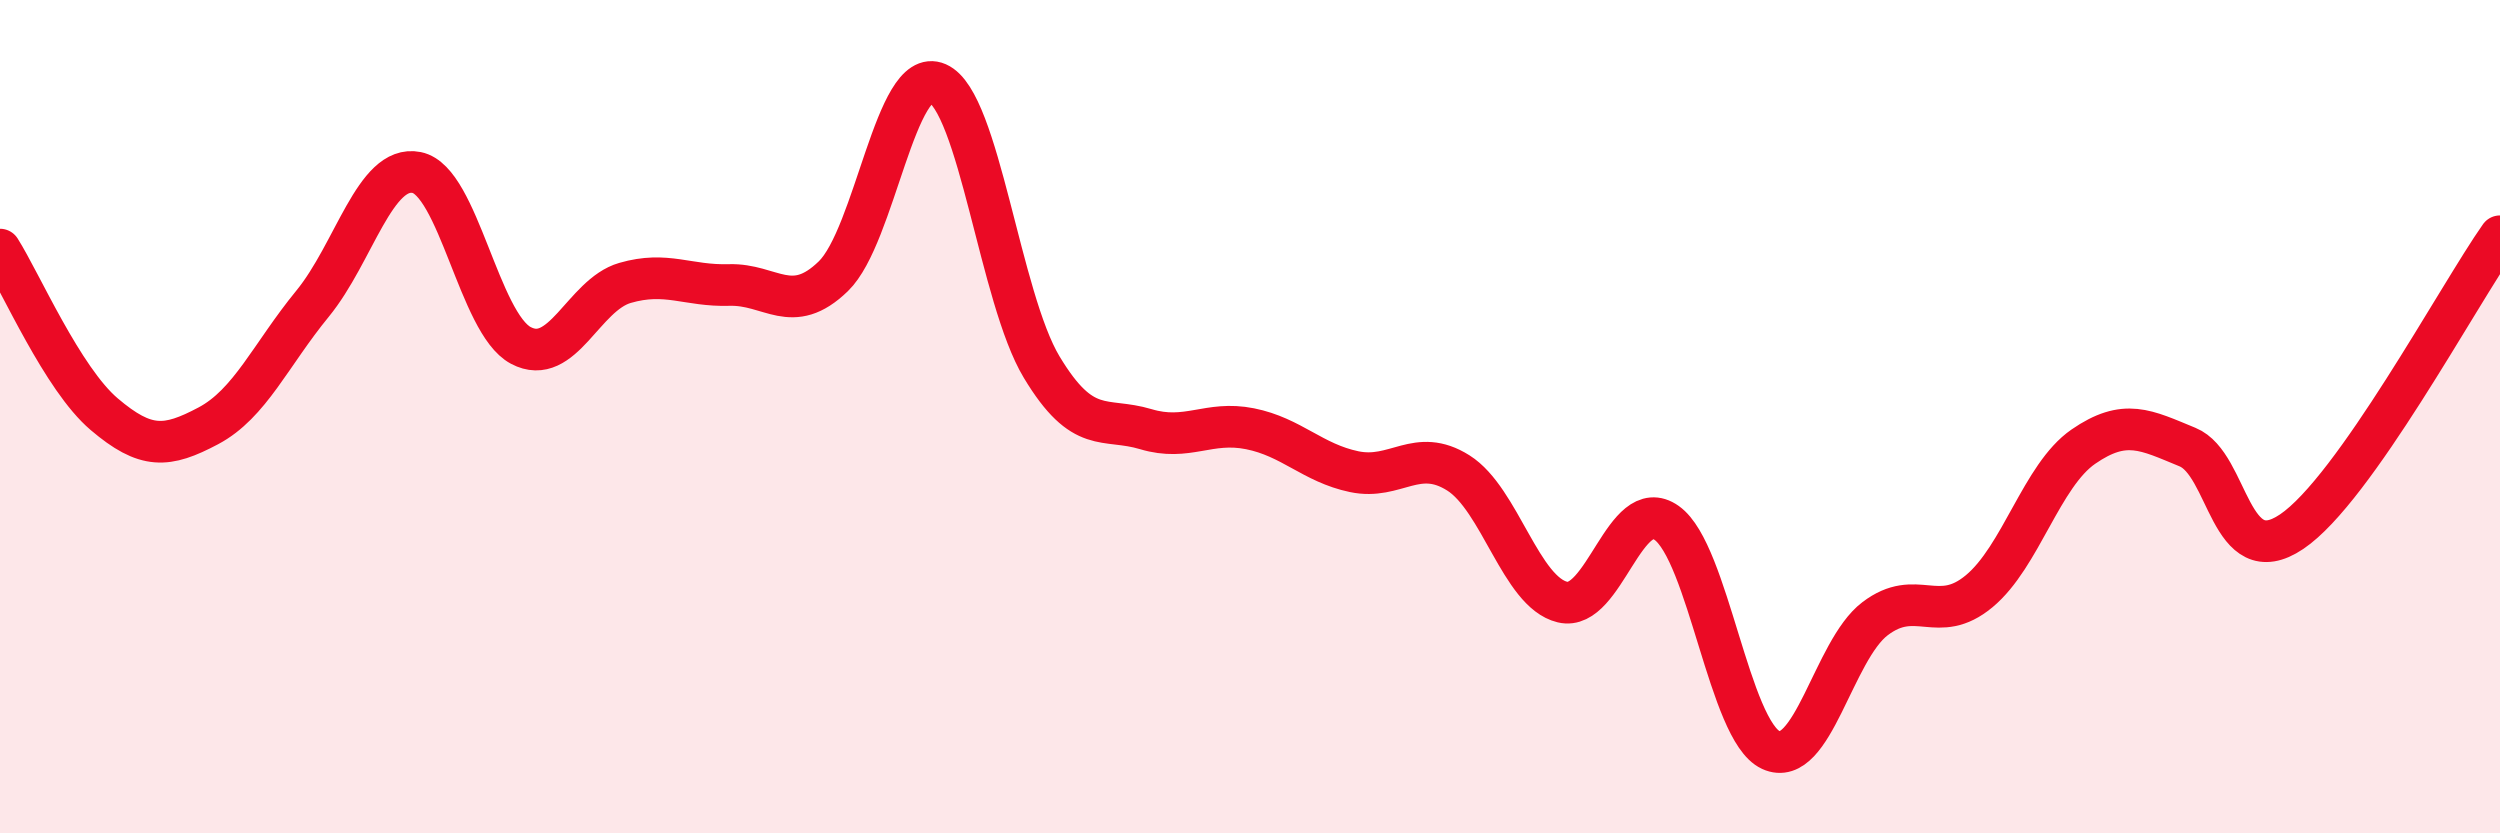 
    <svg width="60" height="20" viewBox="0 0 60 20" xmlns="http://www.w3.org/2000/svg">
      <path
        d="M 0,5.99 C 0.5,6.78 1.5,9.09 2.5,9.94 C 3.5,10.79 4,10.75 5,10.22 C 6,9.69 6.5,8.51 7.5,7.29 C 8.5,6.07 9,3.94 10,4.14 C 11,4.34 11.5,7.76 12.5,8.29 C 13.5,8.82 14,7.08 15,6.79 C 16,6.5 16.5,6.87 17.5,6.84 C 18.5,6.81 19,7.6 20,6.63 C 21,5.66 21.5,1.56 22.5,2 C 23.5,2.44 24,7.15 25,8.81 C 26,10.47 26.5,10 27.5,10.3 C 28.5,10.6 29,10.09 30,10.29 C 31,10.49 31.5,11.11 32.5,11.32 C 33.5,11.53 34,10.72 35,11.35 C 36,11.98 36.5,14.21 37.5,14.45 C 38.5,14.69 39,11.84 40,12.55 C 41,13.26 41.5,17.54 42.5,18 C 43.5,18.46 44,15.61 45,14.85 C 46,14.09 46.5,15.02 47.5,14.19 C 48.5,13.36 49,11.41 50,10.72 C 51,10.03 51.5,10.32 52.5,10.73 C 53.5,11.14 53.5,13.77 55,12.76 C 56.5,11.75 59,7.09 60,5.67L60 20L0 20Z"
        fill="#EB0A25"
        opacity="0.1"
        stroke-linecap="round"
        stroke-linejoin="round"
      />
      <path
        d="M 0,5.99 C 0.5,6.78 1.5,9.09 2.5,9.94 C 3.5,10.79 4,10.75 5,10.22 C 6,9.69 6.5,8.51 7.5,7.29 C 8.5,6.07 9,3.94 10,4.14 C 11,4.34 11.5,7.76 12.5,8.29 C 13.5,8.82 14,7.08 15,6.79 C 16,6.5 16.5,6.87 17.5,6.84 C 18.5,6.81 19,7.6 20,6.63 C 21,5.66 21.5,1.56 22.5,2 C 23.5,2.44 24,7.15 25,8.81 C 26,10.47 26.5,10 27.5,10.3 C 28.5,10.6 29,10.09 30,10.29 C 31,10.49 31.5,11.11 32.5,11.32 C 33.5,11.53 34,10.72 35,11.35 C 36,11.98 36.5,14.21 37.5,14.45 C 38.5,14.69 39,11.84 40,12.55 C 41,13.26 41.5,17.54 42.5,18 C 43.5,18.46 44,15.61 45,14.85 C 46,14.09 46.5,15.02 47.5,14.19 C 48.5,13.36 49,11.41 50,10.72 C 51,10.03 51.5,10.32 52.5,10.73 C 53.5,11.14 53.5,13.77 55,12.76 C 56.5,11.75 59,7.09 60,5.67"
        stroke="#EB0A25"
        stroke-width="1"
        fill="none"
        stroke-linecap="round"
        stroke-linejoin="round"
      />
    </svg>
  